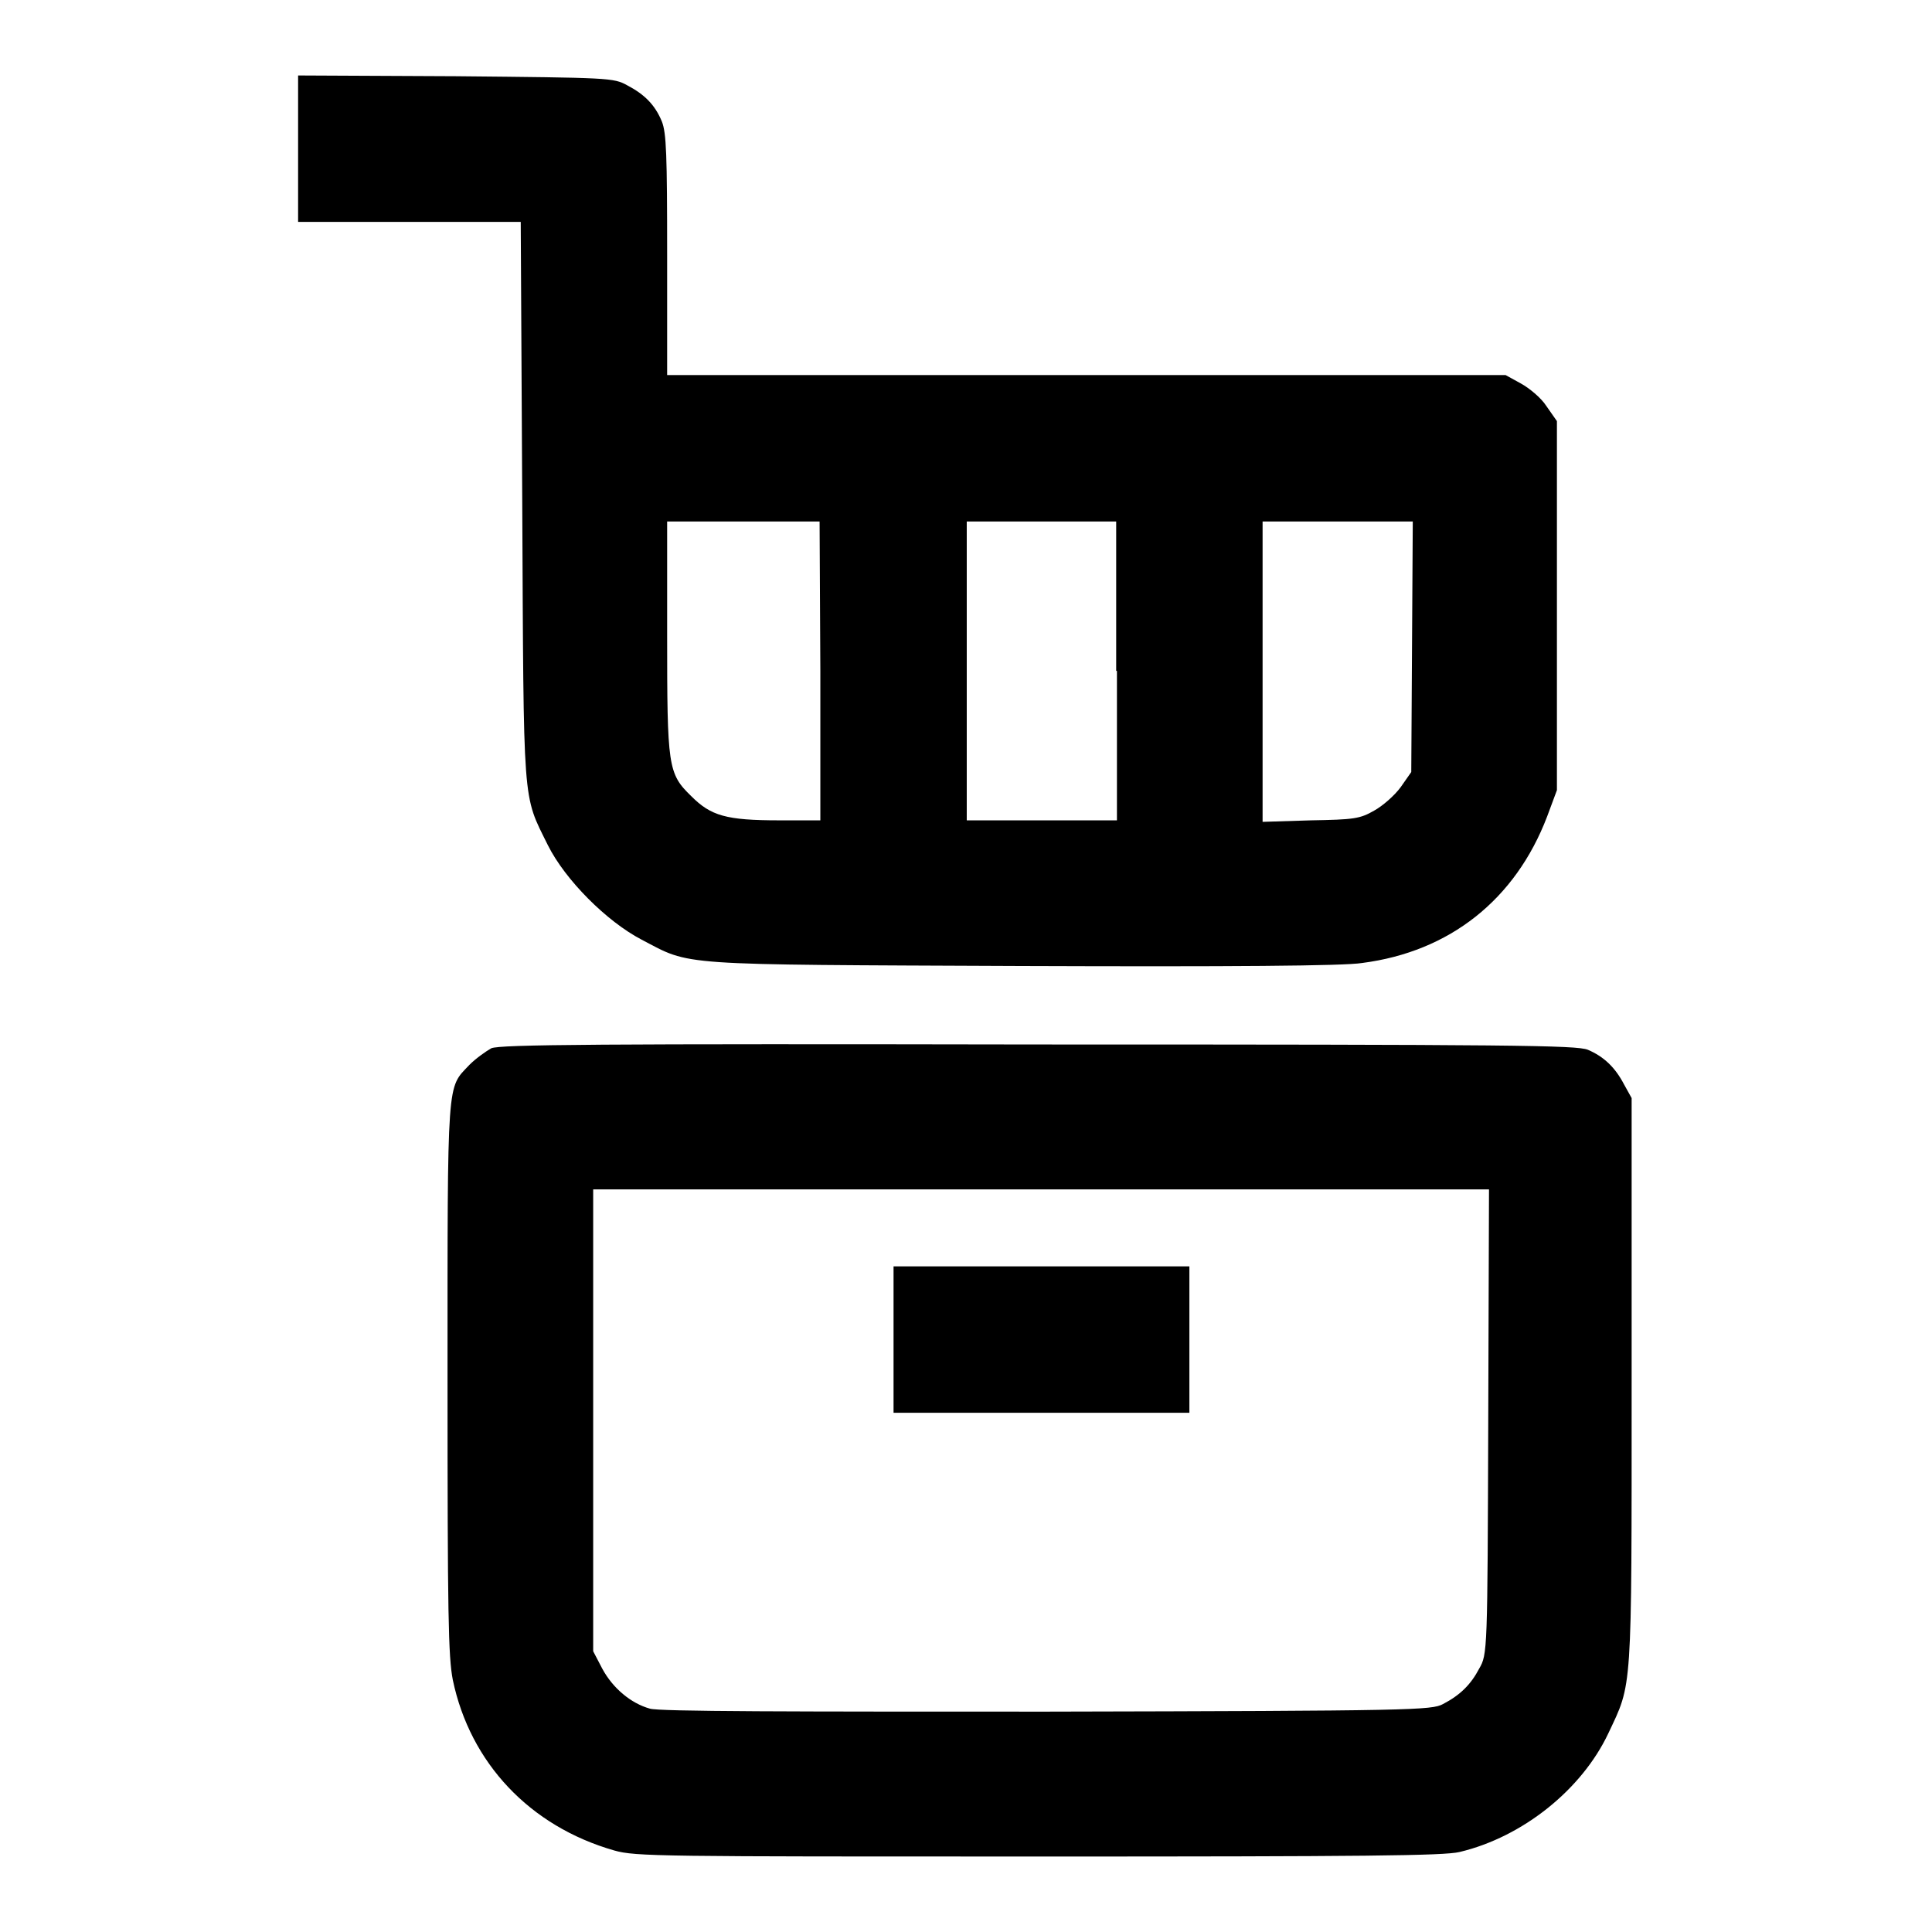 <?xml version="1.0" encoding="utf-8"?>
<!-- Svg Vector Icons : http://www.onlinewebfonts.com/icon -->
<!DOCTYPE svg PUBLIC "-//W3C//DTD SVG 1.1//EN" "http://www.w3.org/Graphics/SVG/1.1/DTD/svg11.dtd">
<svg version="1.1" xmlns="http://www.w3.org/2000/svg" xmlns:xlink="http://www.w3.org/1999/xlink" x="0px" y="0px" viewBox="0 0 256 256" enable-background="new 0 0 256 256" xml:space="preserve">
<g><g><g><path fill="#000000" d="M39.5,19.7v9.7h14.8H69l0.2,37c0.2,41.1,0,38.7,3.4,45.6c2.3,4.6,7.8,10.1,12.4,12.5c6.7,3.5,4,3.3,50.3,3.5c27.6,0.1,42.8,0,45.2-0.4c11.6-1.5,20.3-8.4,24.5-19.4l1.3-3.5V80.3V55.8l-1.4-2c-0.7-1.1-2.3-2.4-3.4-3l-2-1.1h-55.5H88.4V33.8c0-13.3-0.1-16.2-0.7-17.7c-0.9-2.2-2.3-3.6-4.6-4.8c-1.8-1-2.4-1-22.7-1.2L39.5,10V19.7L39.5,19.7z M108.7,88.9v19.8h-5.4c-7.1,0-9.1-0.6-11.7-3.2c-3.1-3-3.2-3.9-3.2-21.4v-15h10.1h10.1L108.7,88.9L108.7,88.9z M148,88.9v19.8H138h-9.9V88.9V69.1h9.9h9.9V88.9z M187.1,85.7l-0.1,16.6l-1.4,2c-0.8,1.1-2.4,2.5-3.5,3.1c-1.9,1.1-2.7,1.2-8.4,1.3l-6.4,0.2V89V69.1h9.9h10L187.1,85.7z"/><path fill="#000000" d="M65.1,138.9c-0.7,0.4-2,1.3-2.9,2.2c-3,3.2-2.9,1.2-2.9,41.5c0,31.5,0.1,36.9,0.7,40c2.3,11,10.2,19.4,21.4,22.6c2.8,0.8,6.1,0.8,56.2,0.8c43.2,0,53.7-0.1,55.8-0.6c8.4-2,16.2-8.3,19.7-15.7c3.2-6.8,3.1-4.9,3.1-46.6v-37.6l-1-1.8c-1.2-2.3-2.7-3.7-4.8-4.6c-1.5-0.6-9.7-0.7-72.9-0.7C79.2,138.3,66.3,138.4,65.1,138.9z M197.2,188.4c-0.1,30.5-0.1,30.8-1.2,32.7c-1.1,2.1-2.5,3.5-4.8,4.7c-1.5,0.8-3.8,0.9-52.5,1c-33.2,0-51.5,0-52.6-0.4c-2.5-0.7-4.9-2.7-6.3-5.3l-1.2-2.3v-30.6v-30.6H138h59.3L197.2,188.4z"/><path fill="#000000" d="M118.4,177.5v9.7H138h19.6v-9.7v-9.7H138h-19.6V177.5z"/></g></g></g>
</svg>